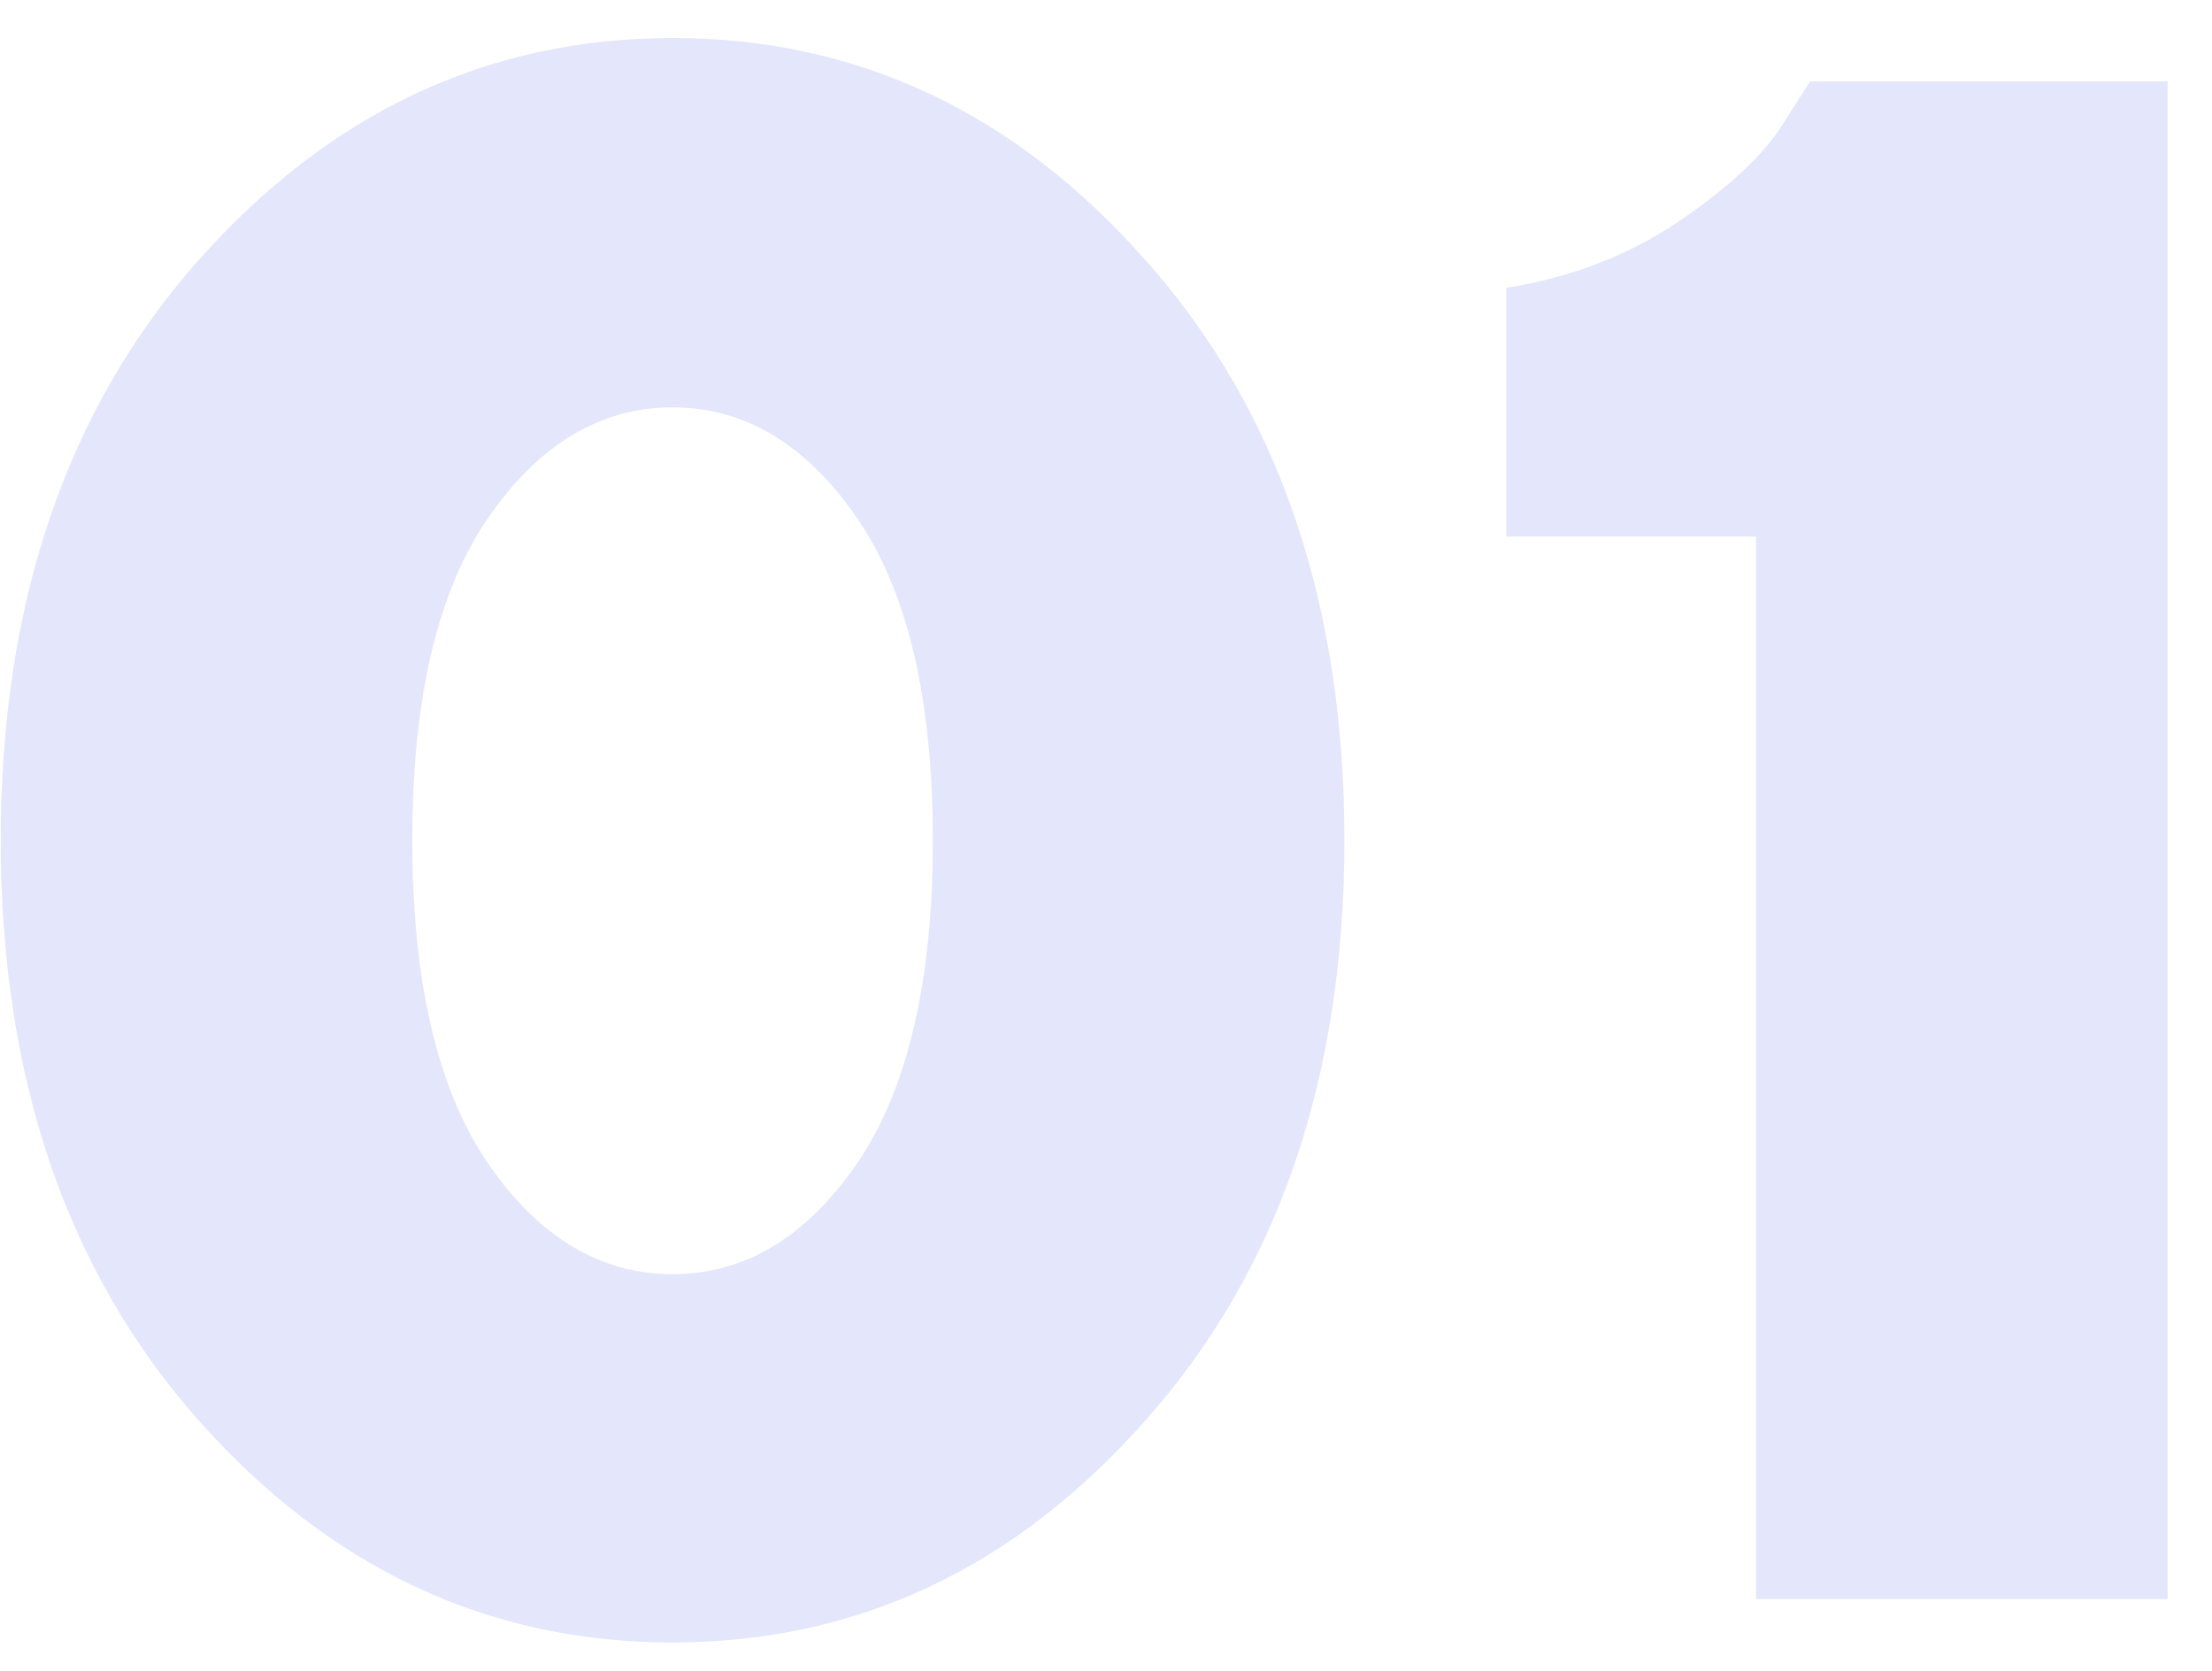 <?xml version="1.0" encoding="UTF-8"?> <svg xmlns="http://www.w3.org/2000/svg" width="49" height="37" viewBox="0 0 49 37" fill="none"> <path d="M10.82 11.459C9.695 13.084 9.133 15.467 9.133 18.607C9.133 21.748 9.695 24.139 10.82 25.779C11.945 27.404 13.305 28.217 14.898 28.217C16.492 28.217 17.851 27.404 18.976 25.779C20.101 24.139 20.664 21.748 20.664 18.607C20.664 15.467 20.101 13.084 18.976 11.459C17.851 9.834 16.492 9.021 14.898 9.021C13.305 9.021 11.945 9.834 10.82 11.459ZM25.398 5.787C28.32 9.084 29.781 13.357 29.781 18.607C29.781 23.857 28.32 28.131 25.398 31.428C22.492 34.725 18.992 36.373 14.898 36.373C10.805 36.373 7.297 34.725 4.375 31.428C1.469 28.131 0.016 23.857 0.016 18.607C0.016 13.357 1.469 9.084 4.375 5.787C7.297 2.49 10.805 0.842 14.898 0.842C18.992 0.842 22.492 2.49 25.398 5.787ZM40.094 1.803H48.016V35.412H38.898V11.881H33.367V6.373C34.773 6.154 36.039 5.67 37.164 4.92C38.289 4.154 39.062 3.436 39.484 2.764L40.094 1.803Z" fill="#E4E6FC"></path> </svg> 